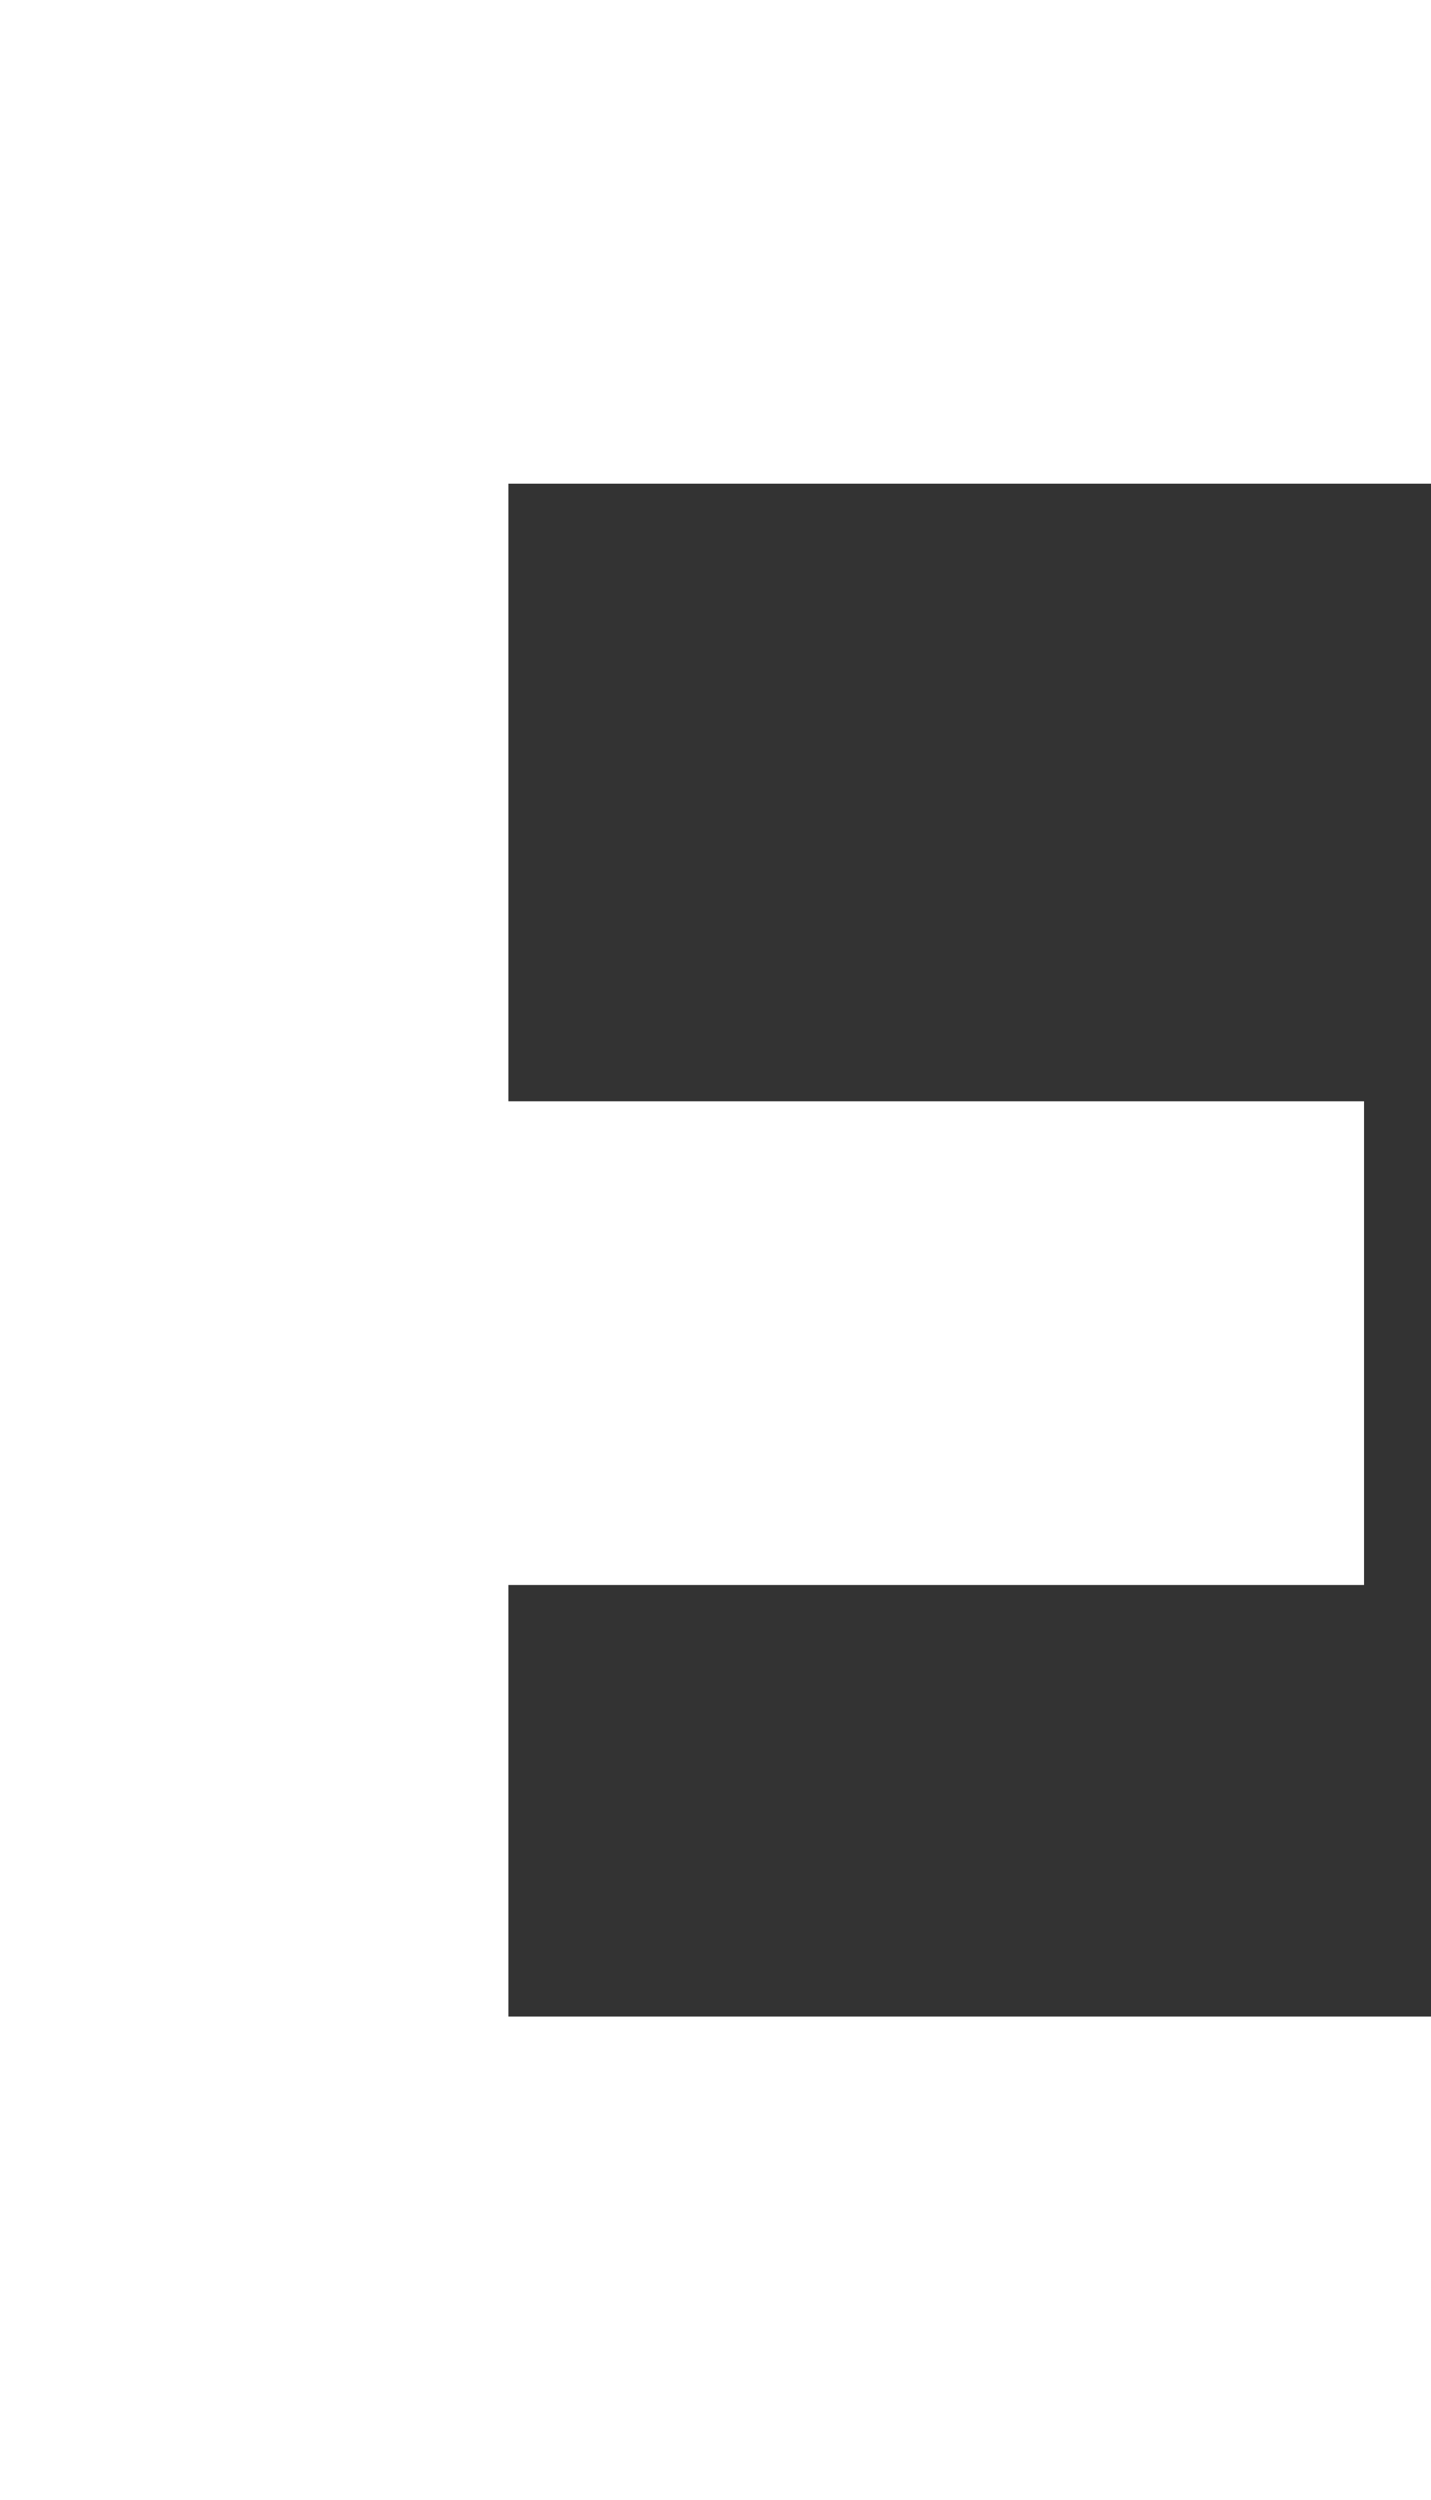 <?xml version="1.0" encoding="UTF-8" standalone="no"?>
<svg xmlns:xlink="http://www.w3.org/1999/xlink" height="50.4px" width="28.85px" xmlns="http://www.w3.org/2000/svg">
  <rect width="100%" height="100%" fill="#333333" stroke="none"/>
  <g transform="matrix(1.0, 0.0, 0.0, 1.0, 14.4, 25.2)">
    <path d="M14.45 -25.2 L14.45 -15.45 -4.15 -15.45 -4.15 -3.0 13.1 -3.0 13.1 6.75 -4.15 6.75 -4.15 15.45 14.45 15.45 14.45 25.2 -14.4 25.2 -14.4 -25.2 14.45 -25.2" fill="#ffffff" fill-rule="evenodd" stroke="none"/>
  </g>
</svg>
